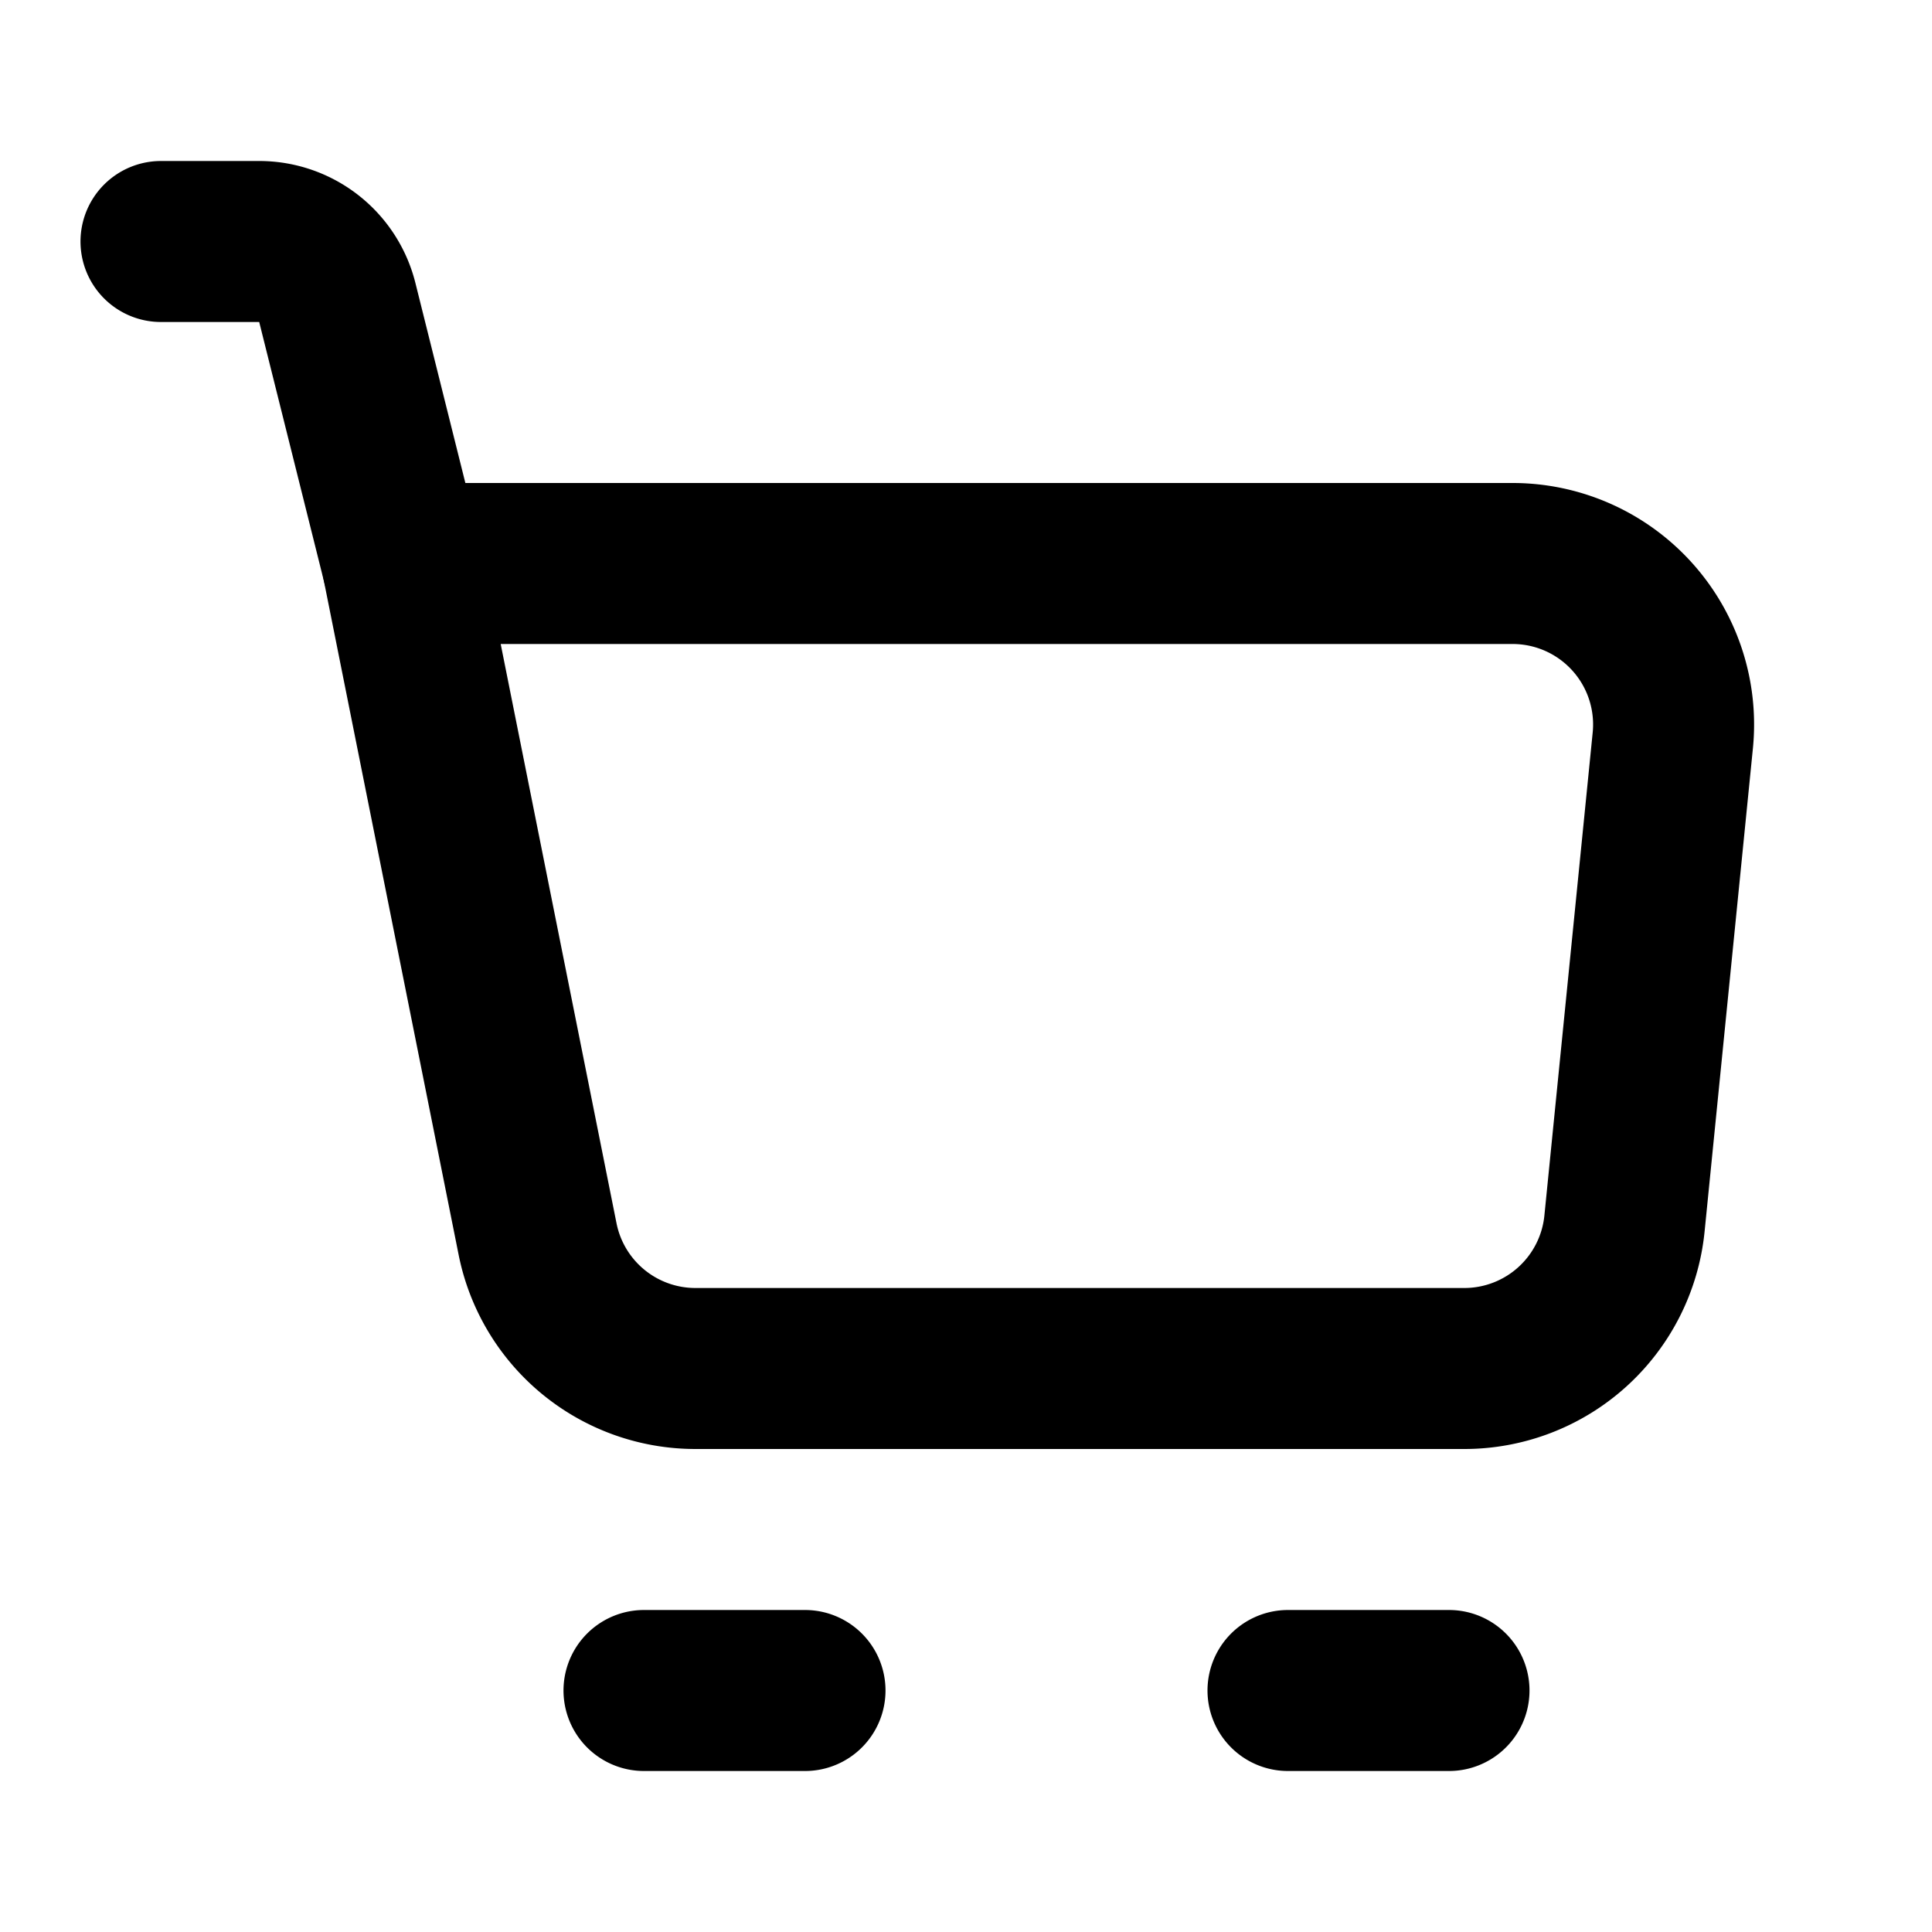 <svg width="800" height="800" viewBox="0 0 24 24" fill="none" xmlns="http://www.w3.org/2000/svg"><path d="M5 7h13.79a2 2 0 0 1 1.99 2.199l-.6 6A2 2 0 0 1 18.19 17H8.64a2 2 0 0 1-1.962-1.608L5 7Z" stroke="#000" stroke-width="2" stroke-linejoin="round"/><path d="m5 7-.81-3.243A1 1 0 0 0 3.22 3H2m6 18h2m6 0h2" stroke="#000" stroke-width="2" stroke-linecap="round" stroke-linejoin="round"/></svg>
